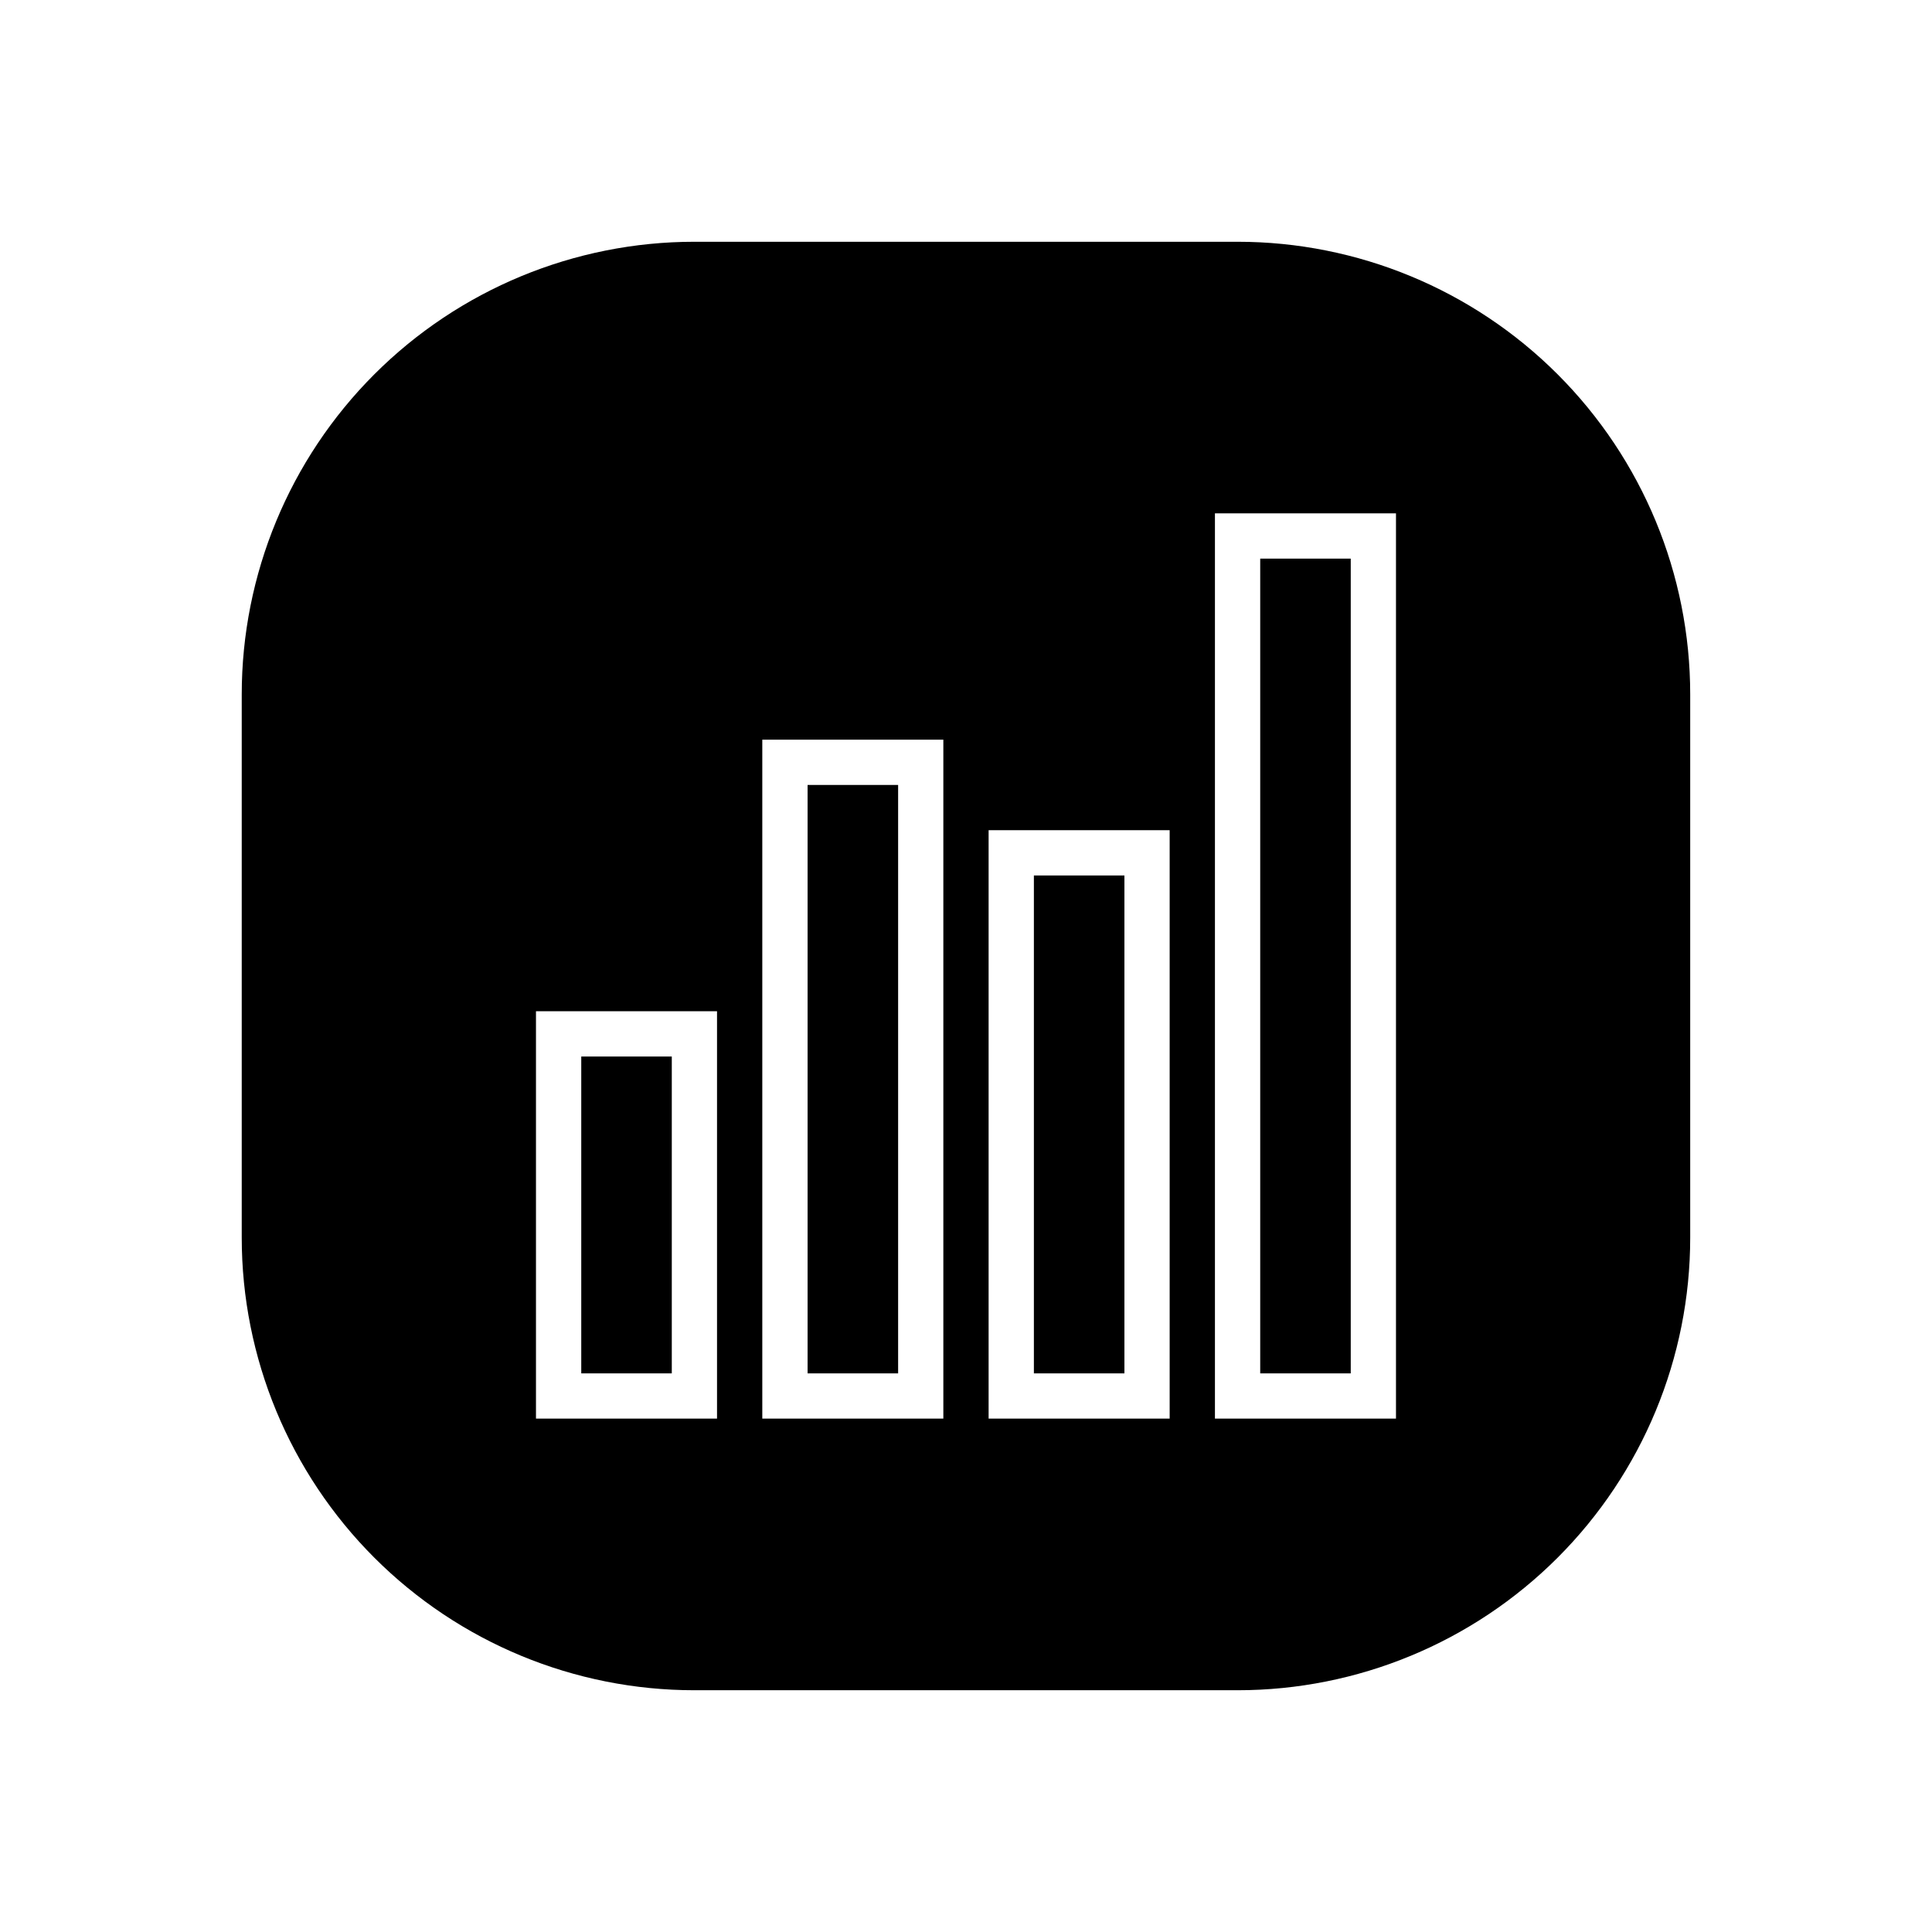 <?xml version="1.0" encoding="UTF-8"?>
<!-- Uploaded to: SVG Repo, www.svgrepo.com, Generator: SVG Repo Mixer Tools -->
<svg fill="#000000" width="800px" height="800px" version="1.1" viewBox="144 144 512 512" xmlns="http://www.w3.org/2000/svg">
 <g>
  <path d="m417.99 376.01h23.992v131.95h-23.992z"/>
  <path d="m358.02 352.02h23.992v155.94h-23.992z"/>
  <path d="m471.97 208.07h-143.95c-31.816 0-62.328 12.641-84.824 35.133-22.492 22.496-35.133 53.008-35.133 84.824v143.95c0 31.812 12.641 62.324 35.133 84.82 22.496 22.496 53.008 35.133 84.824 35.133h143.95c31.812 0 62.324-12.637 84.82-35.133 22.496-22.496 35.133-53.008 35.133-84.82v-143.95c0-31.816-12.637-62.328-35.133-84.824-22.496-22.492-53.008-35.133-84.82-35.133zm-137.95 311.88h-47.98v-107.96h47.98zm59.977 0h-47.98v-179.93h47.98zm59.977 0h-47.98v-155.94h47.98zm59.977 0h-47.98v-239.91h47.98z"/>
  <path d="m298.04 423.99h23.992v83.969h-23.992z"/>
  <path d="m477.97 292.04h23.992v215.92h-23.992z"/>
 </g>
</svg>